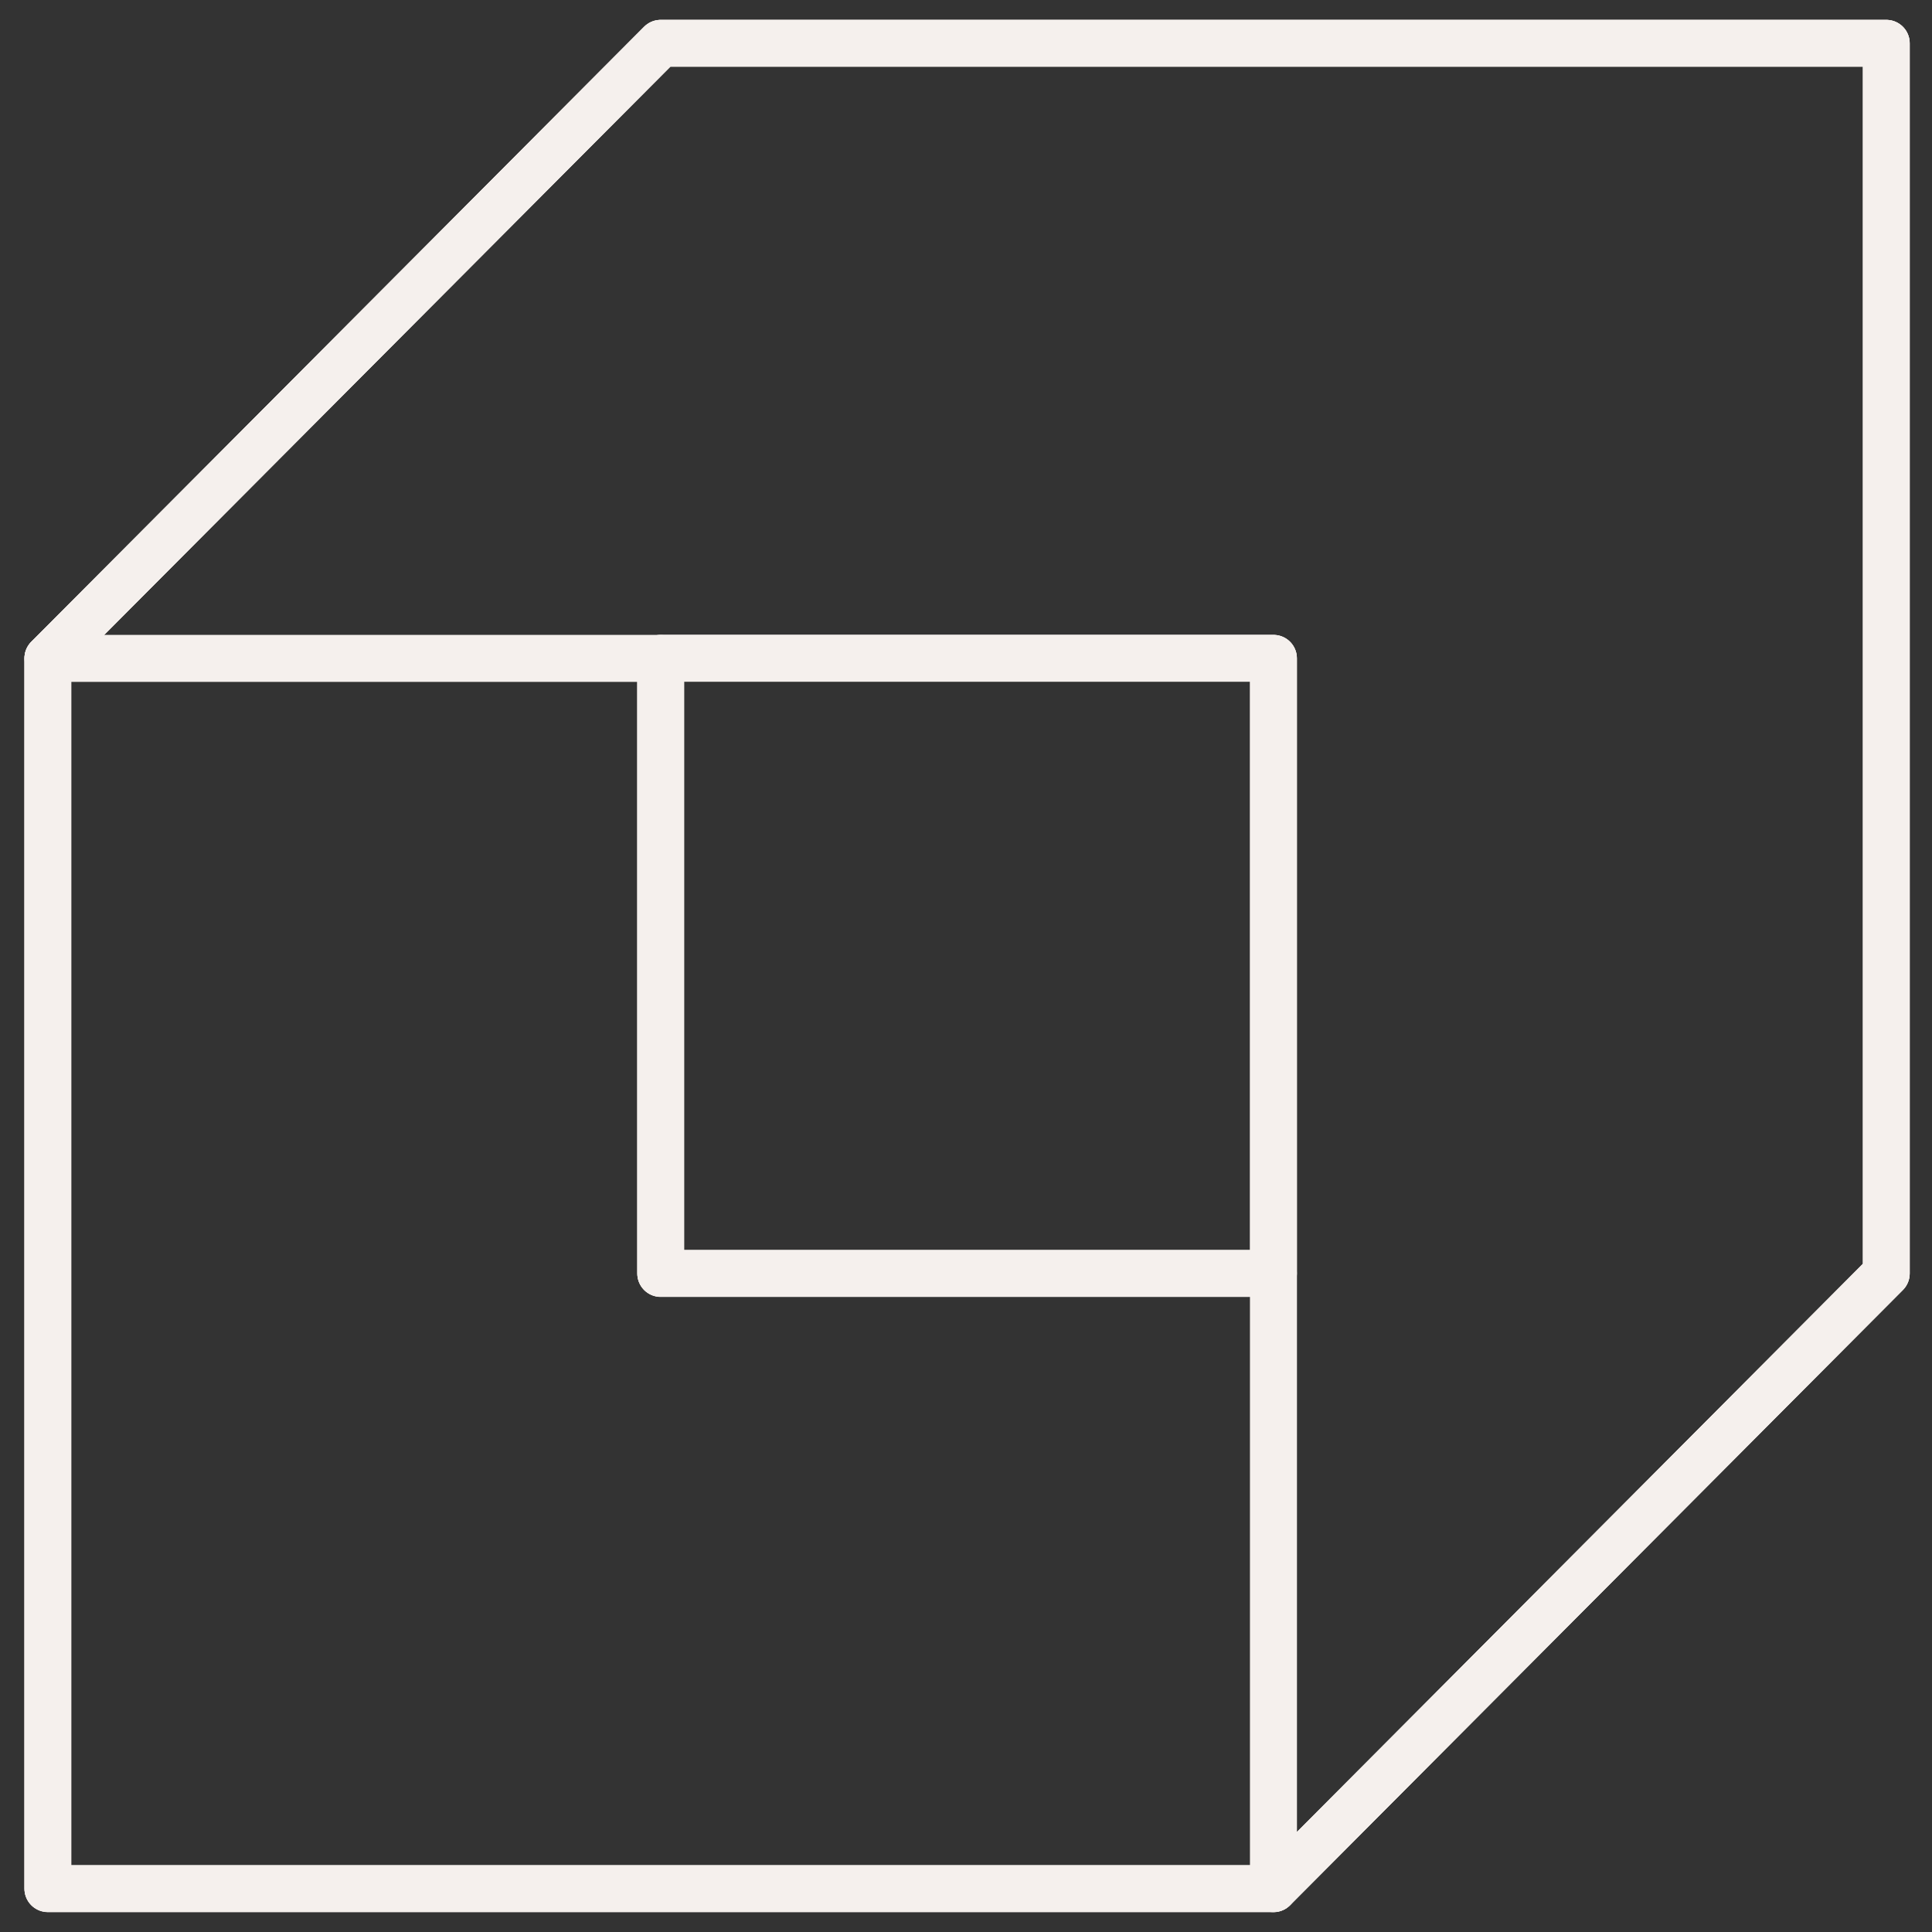 <svg width="62" height="62" viewBox="0 0 62 62" fill="none" xmlns="http://www.w3.org/2000/svg">
<rect x="0" y="0" width="62" height="62" fill="#333333" stroke="none"/>
<path d="M21.202 1.388L1.535 21.124V60.607H40.868L60.534 40.865V1.388H21.202ZM40.868 40.865H21.202V21.124H40.868V40.865Z" stroke="#F5F0ED" stroke-width="1.5" stroke-linejoin="round"/>
<path d="M21.202 1.388L1.535 21.124V60.607H40.868L60.534 40.865V1.388H21.202ZM40.868 40.865H21.202V21.124H40.868V40.865Z" stroke="#F5F0ED" stroke-width="1.5" stroke-linejoin="round"/>
<path d="M40.868 40.871V60.613H1.535V21.129H21.202V40.871H40.868Z" stroke="#F5F0ED" stroke-width="1.5" stroke-linejoin="round"/>
<path d="M60.534 1.388V40.871L40.868 60.613V21.129H1.535L21.202 1.388H60.534Z" stroke="#F5F0ED" stroke-width="1.5" stroke-linejoin="round"/>
</svg>
